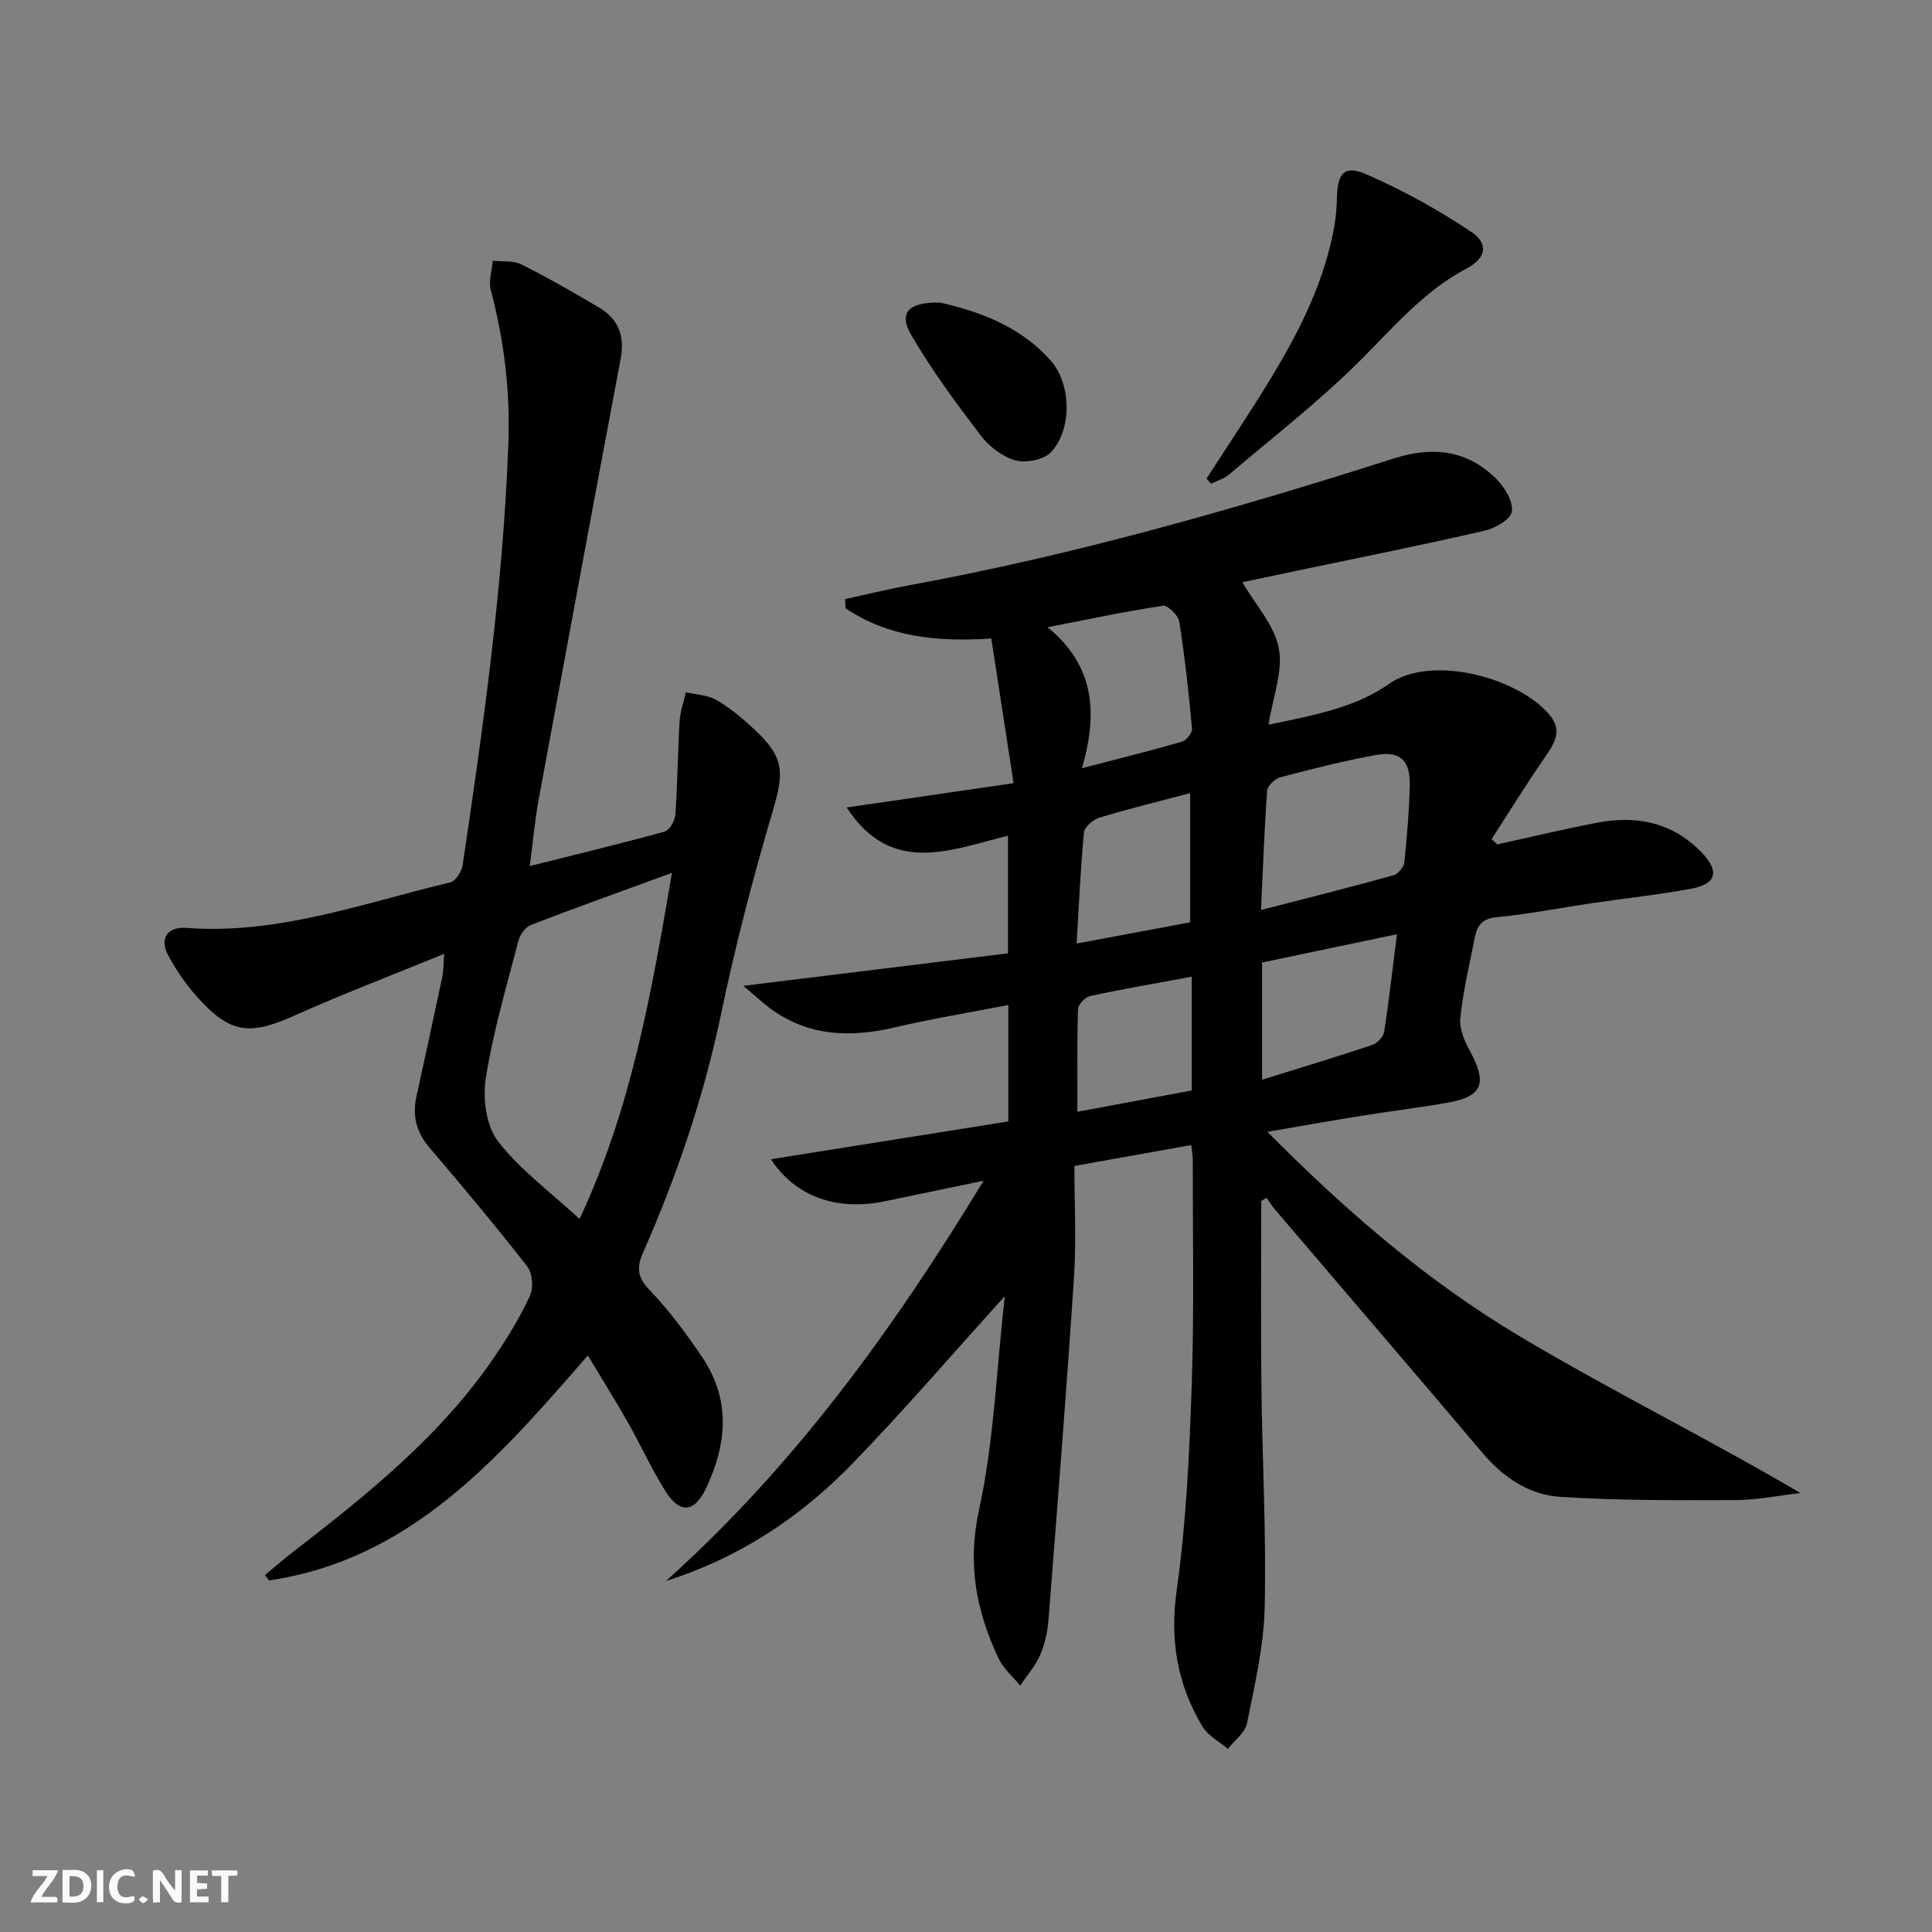 <svg enable-background="new 0 0 400 400" viewBox="0 0 400 400" xmlns="http://www.w3.org/2000/svg"><rect x="0" y="0" width="400" height="400" fill="#808080" stroke="none"/><g fill="#fbfafa"><path d="m37.59 393.81c-.92.31-1.52.05-2-.78-.7-1.2-1.52-2.34-2.47-3.78v4.59c-.55.03-.95.05-1.41.07-.03-.37-.06-.64-.06-.91 0-1.91 0-3.81 0-5.7 1.13-.41 1.77-.03 2.29.91.62 1.11 1.38 2.14 2.31 3.19v-4.2h1.35v6.61z"/><path d="m12.94 393.88v-6.75c1.9.19 3.93-.54 5.37 1.29.8 1.01.78 2.88.03 3.97-1.37 1.97-3.4 1.51-5.4 1.49m1.45-1.22c2.04.12 2.92-.58 2.89-2.21-.03-1.51-.98-2.19-2.89-2z"/><path d="m11.81 393.87h-5.49c.68-2.18 2.47-3.48 3.51-5.45h-3.08v-1.21h5.29c-.71 2.13-2.44 3.48-3.47 5.51.86 0 1.63.04 2.39-.01.79-.05 1.14.21.85 1.16"/><path d="m39.33 393.86v-6.61h3.7v1.07h-2.22v1.52c.68.04 1.34.09 2.07.13v1.07c-.72.05-1.38.09-2.1.14v1.48h2.4v1.19h-3.85z"/><path d="m27.71 388.56c-1.15-.3-2.46-.61-3.1.64-.37.73-.41 1.93-.06 2.67.63 1.35 1.99.93 3.17.68.35.94-.01 1.32-.93 1.46-1.62.25-3.05-.27-3.76-1.48-.73-1.25-.6-3.03.31-4.17.88-1.11 2.71-1.7 4-1.16.32.13.44.74.65 1.12-.1.08-.19.16-.28.24"/><path d="m49.15 387.24v1.07c-.59.02-1.17.05-1.87.08v5.44h-1.48v-5.44h-1.85c-.05-.4-.08-.73-.13-1.15z"/><path d="m20.06 387.21h1.33v6.62h-1.33z"/><path d="m30.68 393.25c-.49.38-.8.79-1.05.76-.32-.05-.6-.45-.9-.7.26-.24.51-.64.8-.67.29-.04.62.3 1.15.61"/></g><path d="m208.76 232.18c0-8.57 0-16.04 0-24.1-8 1.55-15.79 2.83-23.45 4.62-8.96 2.09-17.48 1.95-25.29-3.52-1.83-1.28-3.46-2.84-6.13-5.07 19.1-2.34 36.87-4.53 54.8-6.73 0-8.48 0-16.09 0-24.35-11.79 2.87-24.09 8.43-33.4-5.85 11.31-1.65 22.38-3.26 34.56-5.03-1.62-10.56-3.09-20.12-4.61-29.95-11.35.73-21.38-.31-30.16-6.27-.04-.63-.09-1.26-.13-1.89 4.38-.95 8.74-2.03 13.14-2.84 34.2-6.26 67.55-15.78 100.62-26.32 7.97-2.54 15.21-1.69 21.19 4.39 1.69 1.72 3.43 4.63 3.11 6.67-.25 1.6-3.47 3.44-5.65 3.94-12.77 2.94-25.63 5.51-38.45 8.2-3.73.78-7.46 1.57-11.7 2.46 2.71 4.65 6.62 8.87 7.55 13.66.91 4.7-1.2 10-2.12 15.84 8.97-1.89 17.77-3.4 24.92-8.43 8.88-6.24 26.88-1.28 33.29 6.44 2.76 3.33.88 6.02-1.12 8.92-3.79 5.49-7.3 11.17-10.92 16.78.4.36.8.71 1.2 1.07 6.93-1.52 13.83-3.18 20.8-4.51 8.16-1.55 15.57.01 21.53 6.22 3.7 3.85 3.04 6.5-2.16 7.46-6.85 1.26-13.79 2-20.68 3.02-6.57.97-13.1 2.27-19.69 2.89-3.08.29-4 1.88-4.48 4.27-1.11 5.53-2.41 11.05-2.99 16.64-.23 2.19.88 4.76 2.01 6.82 3.64 6.67 2.58 9.42-4.74 10.69-6.04 1.05-12.14 1.79-18.2 2.77-6.03.97-12.03 2.05-19.01 3.24 16.27 16.43 33.15 30.96 52.28 42.36 18.88 11.25 38.65 21 58.06 32.42-4.46.52-8.93 1.45-13.39 1.47-12.1.04-24.23.1-36.3-.67-6.43-.41-11.81-4.02-16.1-9.09-14.31-16.89-28.73-33.69-43.09-50.54-.6-.71-1.09-1.52-1.62-2.28-.37.21-.74.43-1.11.64 0 12.75-.12 25.51.03 38.26.17 15.31 1.03 30.63.68 45.92-.18 8.03-2.08 16.06-3.67 24-.39 1.94-2.59 3.51-3.95 5.26-1.79-1.52-4.13-2.71-5.27-4.62-5.17-8.69-6.8-17.83-5.33-28.19 1.99-14.1 2.64-28.44 3.12-42.71.52-15.48.19-30.99.21-46.48 0-.81-.16-1.62-.31-3.01-7.83 1.4-15.42 2.76-24.2 4.33 0 7.81.42 15.44-.08 23.01-1.56 23.7-3.43 47.38-5.29 71.05-.19 2.45-.76 4.98-1.74 7.22-.99 2.26-2.71 4.21-4.11 6.3-1.51-1.85-3.46-3.49-4.46-5.59-4.62-9.77-6.53-19.49-4.07-30.75 3.09-14.13 3.6-28.81 5.34-44.28-11.11 12.27-21.01 23.8-31.57 34.69-10.73 11.07-23.41 19.48-38.57 24.27 26.3-23.57 46.78-51.63 65.75-82.86-7.74 1.61-14.12 2.94-20.5 4.26-9.76 2.03-18.46-.91-23.52-8.71 16.58-2.63 32.76-5.21 49.14-7.83zm52.32-43.77c9.57-2.47 18.53-4.73 27.42-7.19.95-.26 2.14-1.69 2.25-2.67.56-5.28.99-10.59 1.13-15.9.13-5.2-1.99-7.24-6.97-6.34-6.68 1.21-13.28 2.89-19.85 4.62-1.11.29-2.63 1.77-2.71 2.8-.58 7.91-.86 15.85-1.27 24.68zm-37.07-29.36c7.63-1.99 14.19-3.61 20.67-5.48.93-.27 2.2-1.83 2.12-2.69-.68-7.42-1.48-14.83-2.64-22.18-.2-1.3-2.39-3.44-3.38-3.29-7.59 1.14-15.1 2.74-23.89 4.45 9.93 8.12 10.34 18.02 7.12 29.19zm37.28 64.5c8.07-2.52 15.48-4.75 22.81-7.2 1.04-.35 2.31-1.68 2.47-2.71 1.01-6.47 1.73-12.98 2.65-20.22-9.82 2.06-18.8 3.94-27.93 5.86zm-14.89-32.59c0-9.17 0-17.74 0-26.75-6.68 1.77-12.78 3.26-18.78 5.08-1.3.39-3.08 1.91-3.19 3.04-.72 7.37-1.03 14.78-1.53 23.02 8.43-1.57 16.1-3 23.5-4.39zm.34 11.25c-7.38 1.37-14.22 2.54-20.99 4-1.04.22-2.53 1.74-2.56 2.69-.22 6.93-.12 13.88-.12 21.28 8.3-1.55 16-2.98 23.67-4.41 0-8.05 0-15.49 0-23.56z" fill="#000001"/><path d="m121.71 280.62c-18.68 21.51-36.72 42.25-65.99 46.59-.29-.36-.58-.73-.87-1.09 1.83-1.53 3.62-3.11 5.51-4.57 15.57-12.03 30.94-24.27 42.13-40.8 2.69-3.98 5.24-8.13 7.24-12.49.75-1.64.51-4.67-.57-6.06-6.53-8.38-13.36-16.52-20.25-24.61-2.73-3.2-3.57-6.62-2.68-10.64 1.82-8.25 3.61-16.51 5.36-24.78.26-1.24.21-2.54.36-4.68-10.77 4.41-21 8.31-30.98 12.77-9.35 4.18-13.31 3.78-20.19-3.9-2.3-2.57-4.31-5.51-5.95-8.55-1.87-3.46-.19-6 3.76-5.7 19.01 1.43 36.63-5.13 54.64-9.43 1.1-.26 2.37-2.24 2.56-3.57 4.3-28.91 8.36-57.82 9.46-87.12.41-11.02-.87-21.45-3.63-31.93-.49-1.86.23-4.05.39-6.08 1.99.22 4.24-.08 5.93.76 5.49 2.75 10.83 5.82 16.12 8.95 4.02 2.38 5.32 5.94 4.44 10.62-5.74 30.46-11.4 60.94-17.01 91.42-.77 4.21-1.15 8.49-1.81 13.58 9.75-2.45 18.86-4.64 27.89-7.13 1.02-.28 2.17-2.2 2.25-3.43.46-6.44.5-12.91.88-19.36.12-2.04.85-4.05 1.3-6.07 2.16.51 4.58.57 6.41 1.65 2.84 1.67 5.43 3.86 7.85 6.12 6.14 5.76 6.1 8.77 3.75 16.74-4.07 13.81-7.73 27.78-10.67 41.87-3.58 17.17-9.13 33.61-16.18 49.59-1.38 3.13-1.24 5.09 1.3 7.76 4.1 4.3 7.72 9.15 11.03 14.11 5.85 8.76 4.99 17.97.65 27.04-2.39 4.99-5.38 5.26-8.32.6-2.91-4.61-5.17-9.63-7.86-14.39-2.56-4.48-5.28-8.84-8.25-13.79zm17.41-99.9c-10.26 3.75-19.76 7.14-29.16 10.76-1.15.44-2.3 2.01-2.62 3.27-2.46 9.46-5.25 18.89-6.77 28.51-.66 4.19.08 9.84 2.54 13.02 4.56 5.92 10.84 10.51 16.88 16.1 10.76-22.99 14.91-46.9 19.13-71.66z" fill="#000001"/><path d="m249.8 99.09c4.57-7.11 9.31-14.11 13.67-21.35 5.84-9.7 10.86-19.81 12.83-31.13.34-1.95.45-3.96.51-5.94.15-4.84 1.59-6.54 6.04-4.6 7.52 3.28 14.82 7.3 21.65 11.86 3.83 2.55 3.21 5.5-.91 7.69-8.72 4.63-14.92 11.95-21.75 18.79-8.52 8.54-18.14 15.98-27.36 23.82-1.04.88-2.48 1.29-3.74 1.92-.31-.37-.62-.72-.94-1.06z" fill="#000001"/><path d="m194.62 62.64c7.8 1.78 16.55 4.75 23 12.11 4.18 4.78 4.38 14.22-.03 18.87-1.49 1.58-5.16 2.29-7.37 1.69-2.68-.74-5.42-2.86-7.15-5.13-5.11-6.7-10.16-13.53-14.4-20.8-2.66-4.57-.69-6.87 5.95-6.74z" fill="#000001"/></svg>